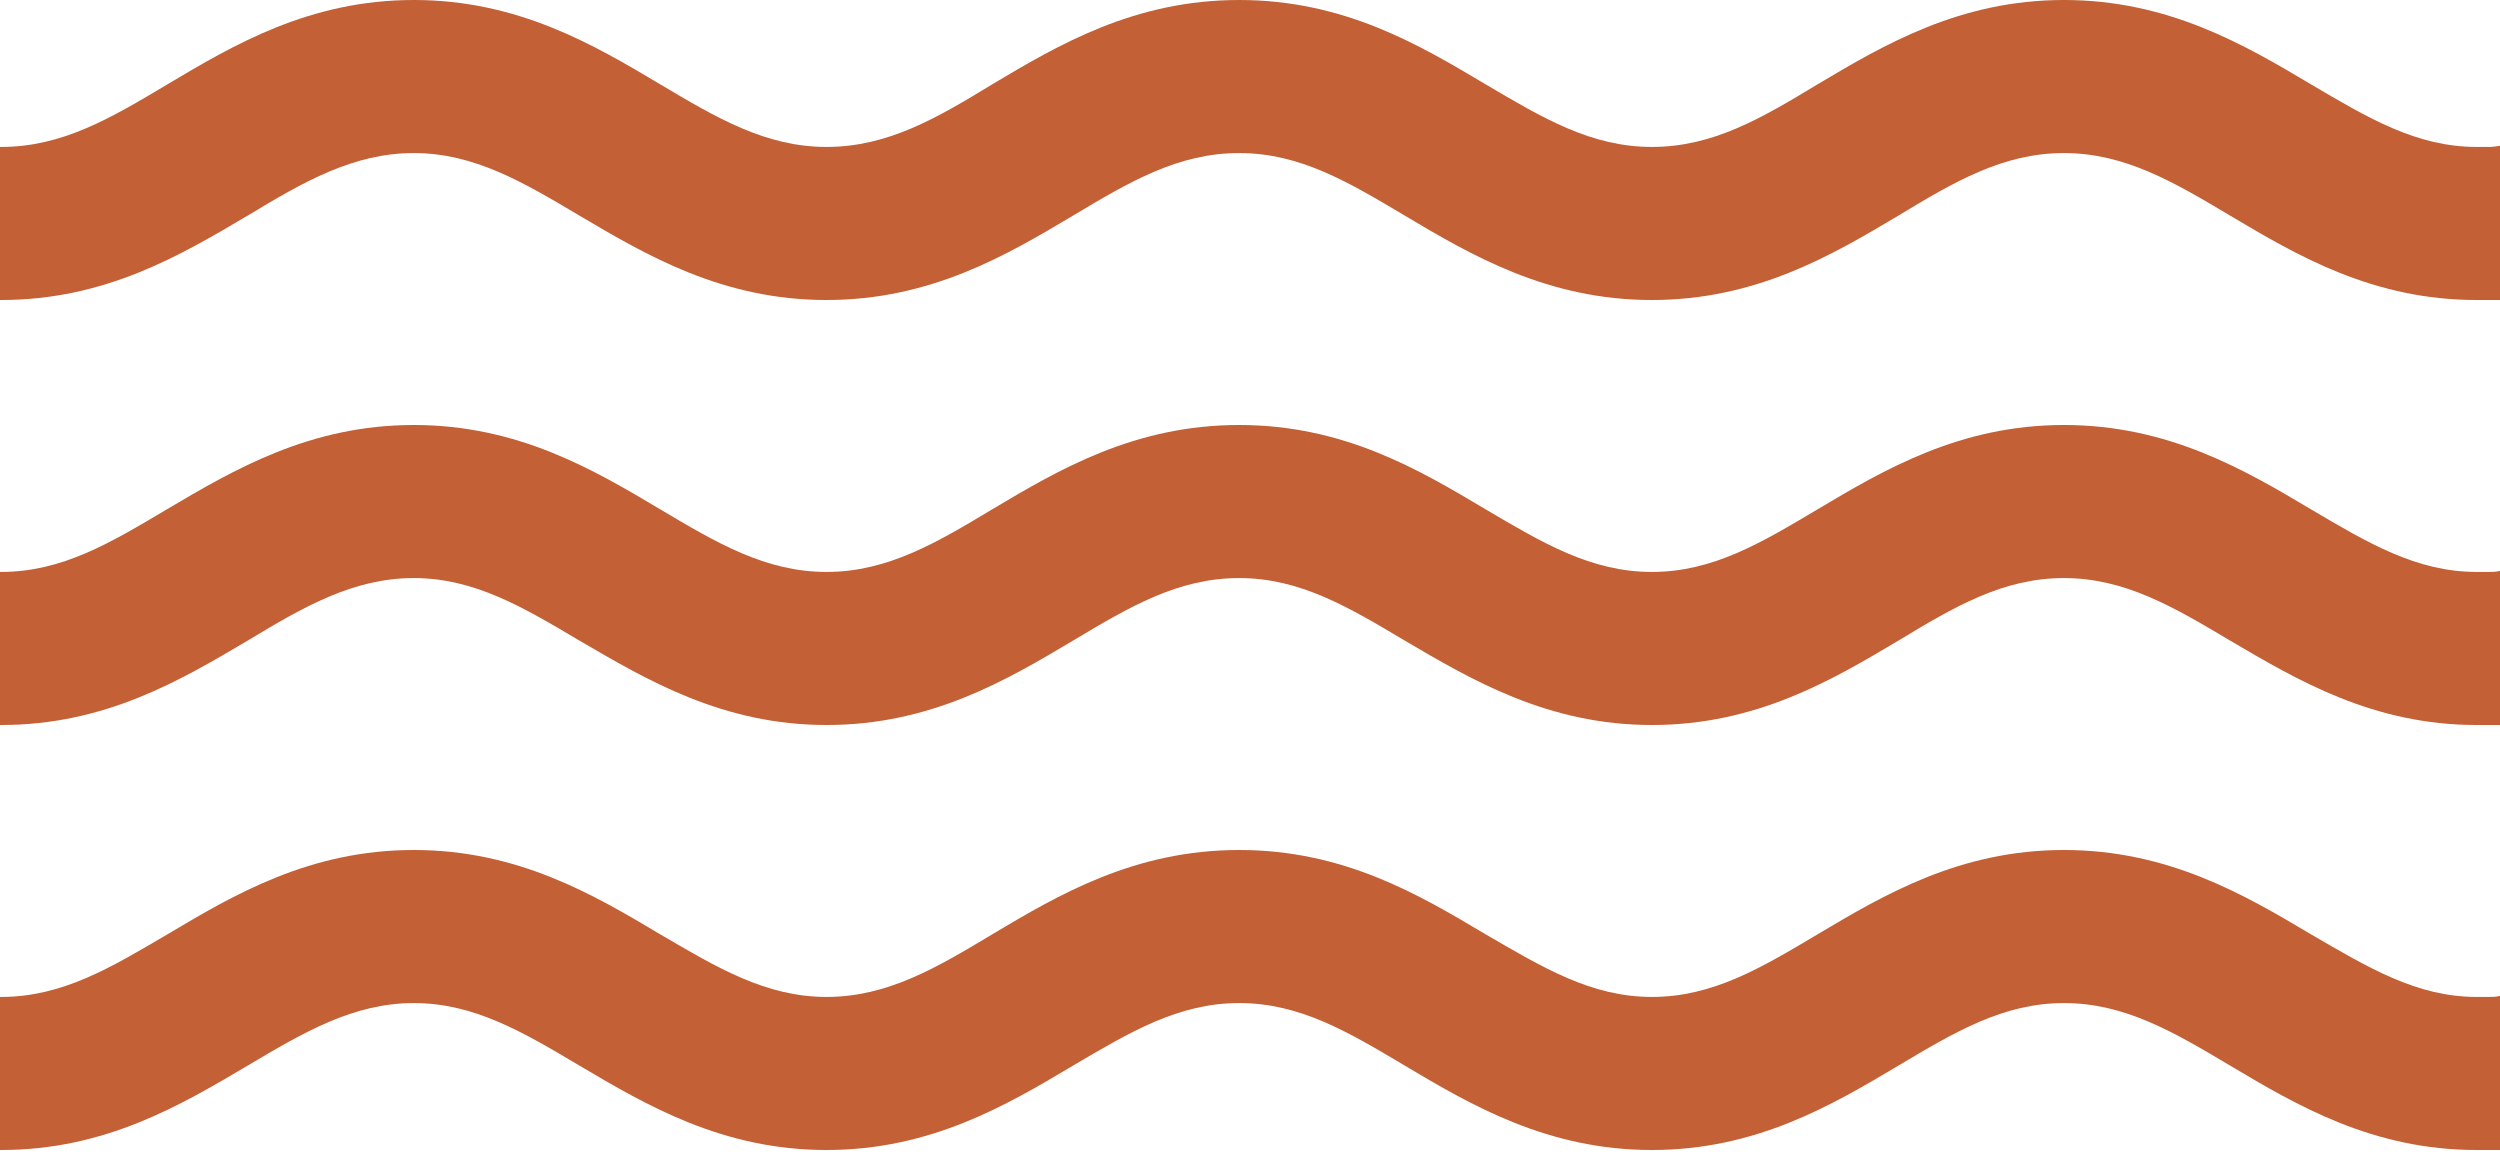 <svg width="71" height="33" viewBox="0 0 71 33" fill="none" xmlns="http://www.w3.org/2000/svg">
<path d="M71 4.141V8.52C70.887 8.52 70.774 8.52 70.677 8.52C70.58 8.52 70.45 8.52 70.337 8.52C67.379 8.52 65.229 7.251 63.337 6.124C61.737 5.172 60.347 4.347 58.617 4.347C56.887 4.347 55.513 5.156 53.913 6.124C52.021 7.251 49.871 8.52 46.913 8.52C43.955 8.52 41.788 7.251 39.897 6.124C38.297 5.172 36.923 4.347 35.193 4.347C33.463 4.347 32.089 5.156 30.473 6.124C28.581 7.251 26.431 8.52 23.473 8.52C20.514 8.52 18.364 7.251 16.457 6.124C14.856 5.172 13.466 4.347 11.752 4.347C10.039 4.347 8.633 5.156 7.032 6.124C5.125 7.251 2.991 8.52 0.032 8.52H0V4.173H0.032C1.762 4.173 3.136 3.364 4.753 2.396C6.644 1.269 8.794 0 11.752 0C14.711 0 16.861 1.269 18.752 2.396C20.353 3.348 21.743 4.173 23.473 4.173C25.202 4.173 26.593 3.364 28.177 2.396C30.068 1.269 32.218 0 35.193 0C38.167 0 40.301 1.269 42.193 2.396C43.809 3.348 45.183 4.173 46.913 4.173C48.643 4.173 50.017 3.364 51.617 2.396C53.509 1.269 55.659 0 58.617 0C61.575 0 63.742 1.269 65.633 2.396C67.249 3.348 68.624 4.173 70.337 4.173C70.45 4.173 70.564 4.173 70.677 4.173C70.79 4.173 70.903 4.157 71 4.141Z" fill="#C36035"/>
<path d="M71 16.211V20.59C70.887 20.59 70.774 20.59 70.677 20.59C70.564 20.59 70.45 20.59 70.337 20.59C67.379 20.59 65.229 19.305 63.337 18.194C61.737 17.242 60.347 16.417 58.617 16.417C56.887 16.417 55.513 17.226 53.913 18.194C52.021 19.321 49.871 20.59 46.913 20.59C43.955 20.59 41.788 19.305 39.897 18.194C38.297 17.242 36.923 16.417 35.193 16.417C33.463 16.417 32.089 17.226 30.473 18.194C28.581 19.321 26.431 20.59 23.473 20.59C20.514 20.59 18.364 19.305 16.457 18.194C14.856 17.242 13.466 16.417 11.752 16.417C10.039 16.417 8.633 17.226 7.032 18.194C5.125 19.321 2.991 20.59 0.032 20.59H0V16.243H0.032C1.762 16.243 3.136 15.418 4.737 14.466C6.644 13.339 8.794 12.07 11.752 12.07C14.711 12.07 16.861 13.339 18.752 14.466C20.353 15.418 21.743 16.243 23.473 16.243C25.202 16.243 26.593 15.418 28.177 14.466C30.068 13.339 32.218 12.07 35.193 12.07C38.167 12.07 40.301 13.339 42.193 14.466C43.809 15.418 45.183 16.243 46.913 16.243C48.643 16.243 50.017 15.418 51.617 14.466C53.509 13.339 55.659 12.07 58.617 12.07C61.575 12.07 63.742 13.339 65.633 14.466C67.249 15.418 68.624 16.243 70.337 16.243C70.45 16.243 70.564 16.243 70.677 16.243C70.79 16.243 70.903 16.243 71 16.211Z" fill="#C36035"/>
<path d="M71 28.281V32.66C70.887 32.66 70.774 32.66 70.677 32.66C70.58 32.66 70.45 32.66 70.337 32.66C67.379 32.66 65.229 31.391 63.337 30.264C61.737 29.312 60.347 28.487 58.617 28.487C56.887 28.487 55.513 29.312 53.913 30.264C52.021 31.391 49.871 32.66 46.913 32.66C43.955 32.66 41.788 31.391 39.897 30.264C38.297 29.312 36.923 28.487 35.193 28.487C33.463 28.487 32.089 29.312 30.473 30.264C28.581 31.391 26.431 32.66 23.473 32.66C20.514 32.66 18.364 31.391 16.457 30.264C14.856 29.312 13.466 28.487 11.752 28.487C10.039 28.487 8.633 29.312 7.032 30.264C5.125 31.391 2.991 32.66 0.032 32.66H0V28.313H0.032C1.762 28.313 3.136 27.488 4.753 26.536C6.644 25.409 8.794 24.14 11.752 24.14C14.711 24.14 16.861 25.409 18.752 26.536C20.353 27.472 21.743 28.313 23.473 28.313C25.202 28.313 26.593 27.488 28.177 26.536C30.068 25.409 32.218 24.14 35.193 24.14C38.167 24.14 40.301 25.409 42.193 26.536C43.809 27.472 45.183 28.313 46.913 28.313C48.643 28.313 50.017 27.488 51.617 26.536C53.509 25.409 55.659 24.14 58.617 24.14C61.575 24.14 63.742 25.409 65.633 26.536C67.249 27.472 68.624 28.313 70.337 28.313C70.45 28.313 70.564 28.313 70.677 28.313C70.79 28.313 70.903 28.313 71 28.281Z" fill="#C36035"/>
</svg>
